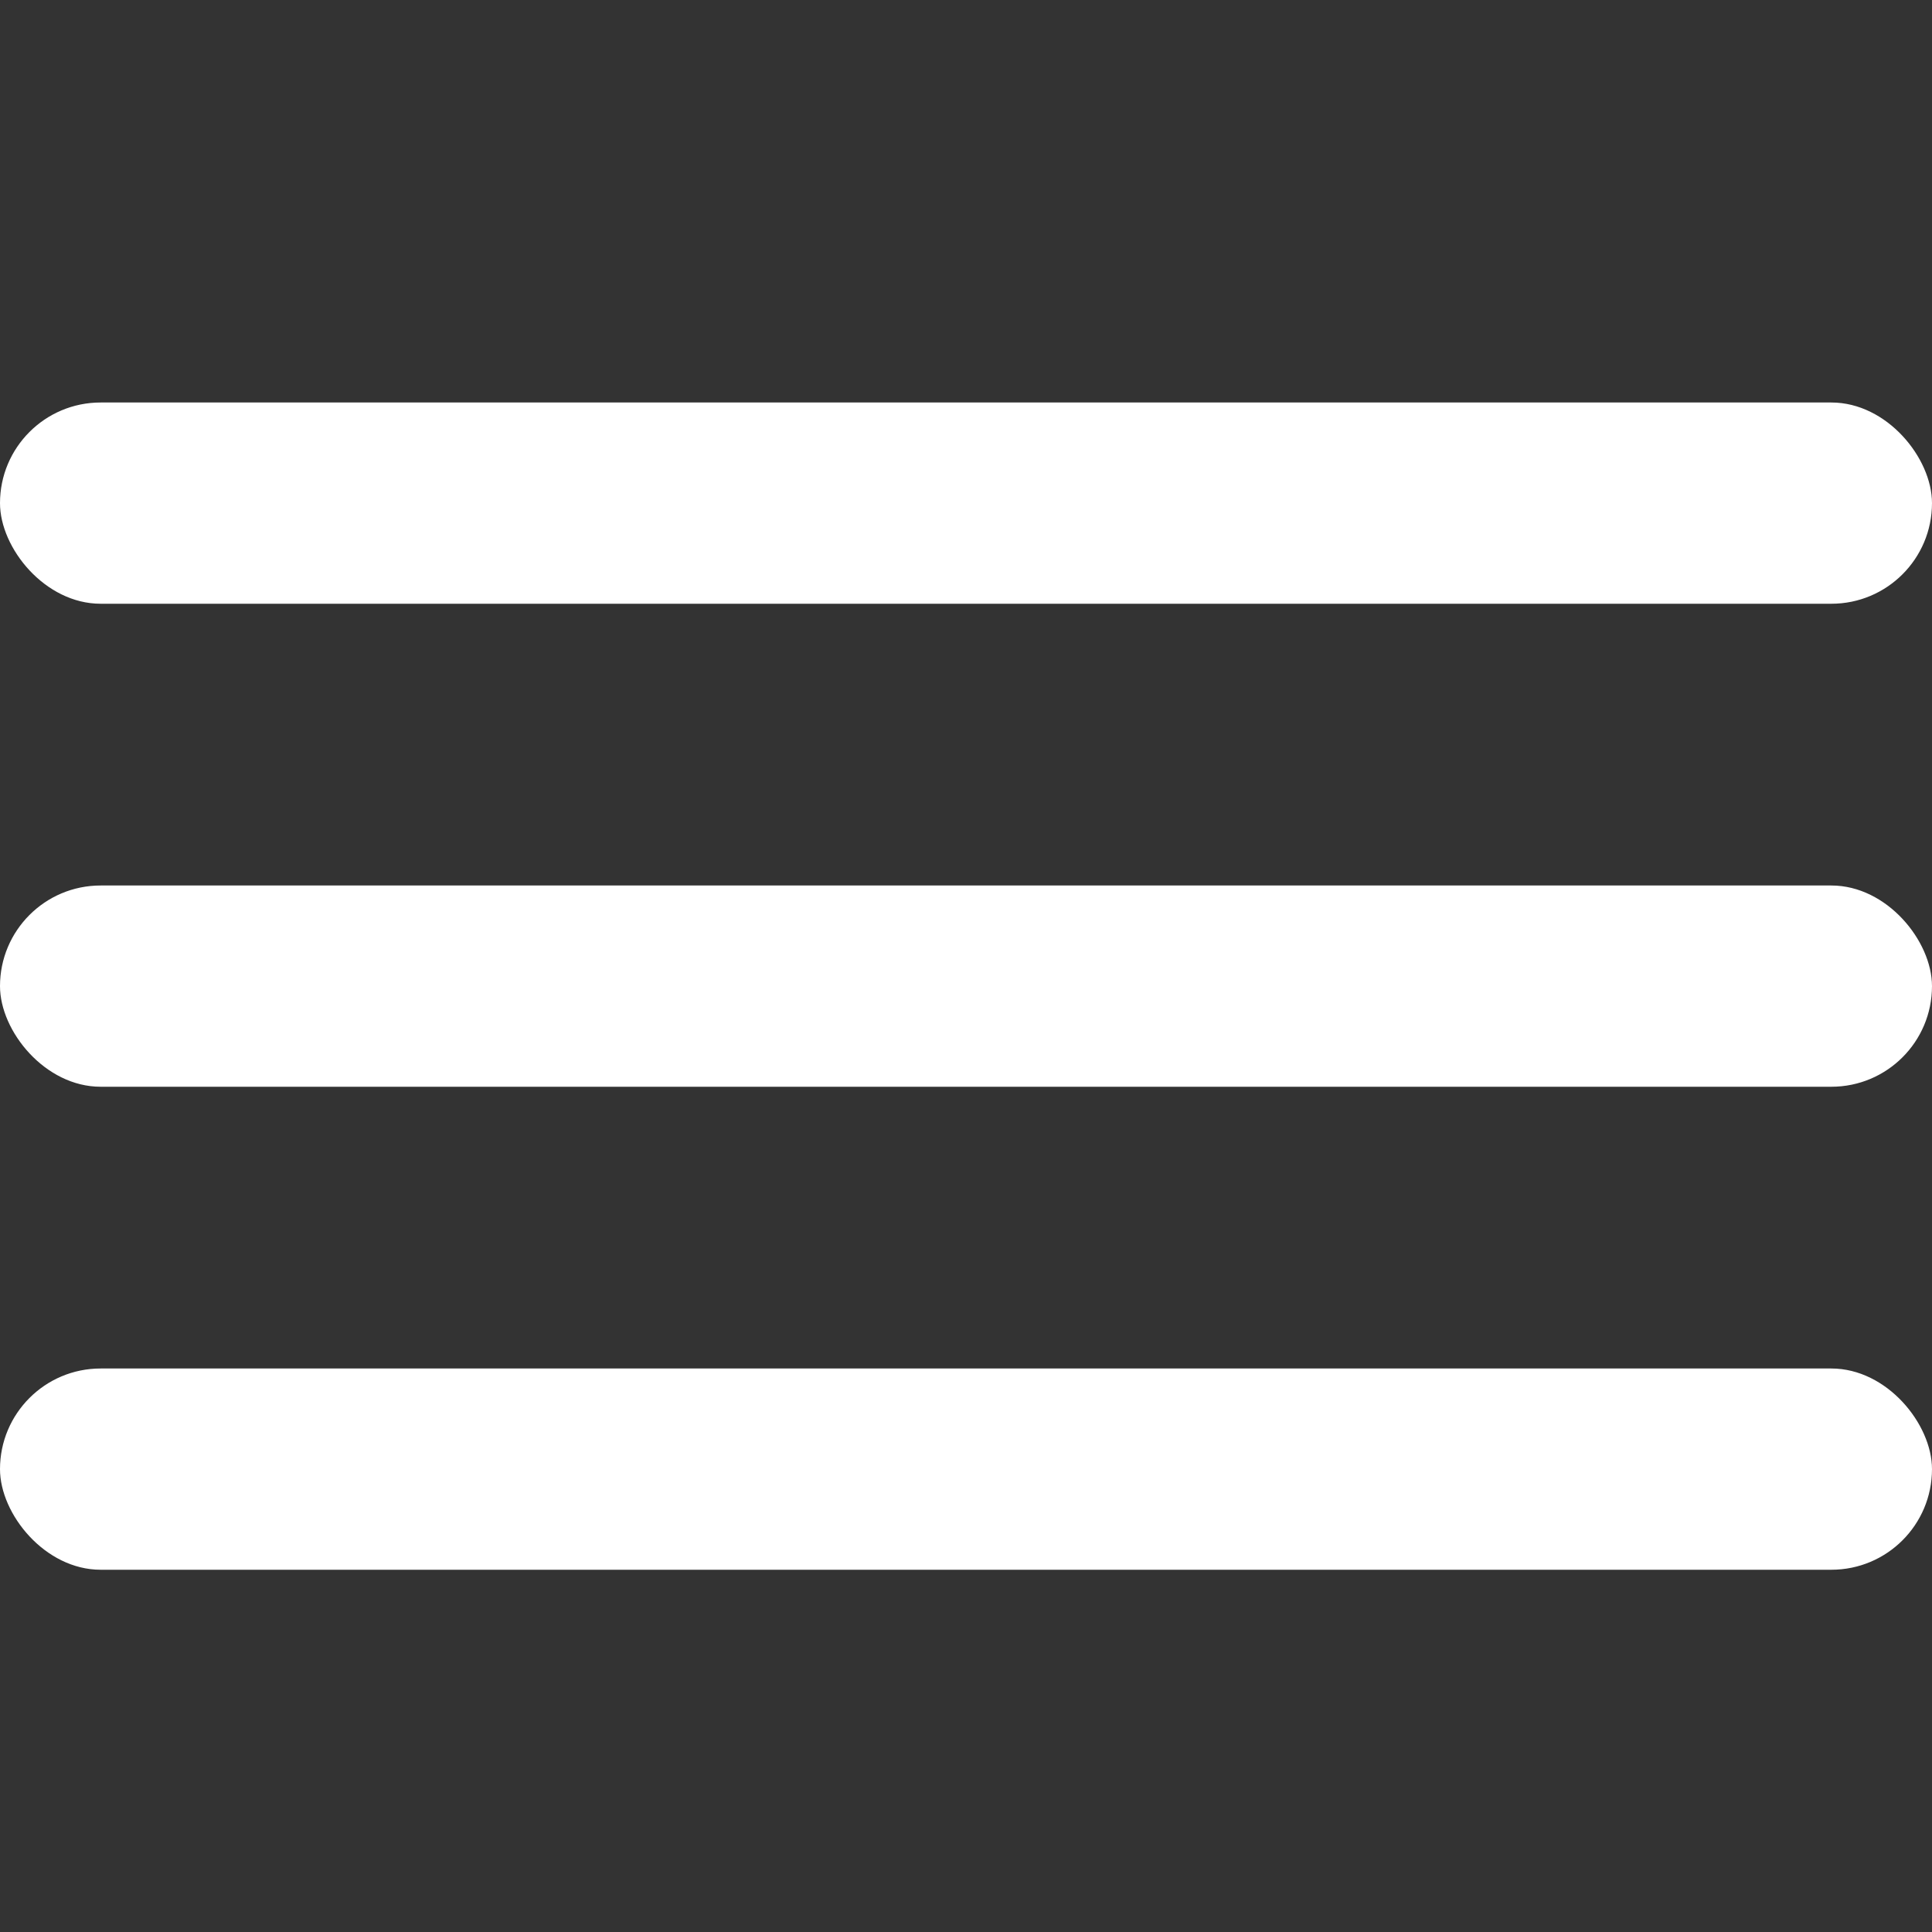 <svg xmlns="http://www.w3.org/2000/svg" width="32" height="32" viewBox="0 0 24 24">
  <rect x="0" y="0" width="24" height="24" fill="#333333" stroke="none"/>
  <rect y="5" width="24" height="2.5" rx="1.25" fill="white"></rect>
  <rect y="11" width="24" height="2.5" rx="1.25" fill="white"></rect>
  <rect y="17" width="24" height="2.5" rx="1.25" fill="white"></rect>
</svg>
